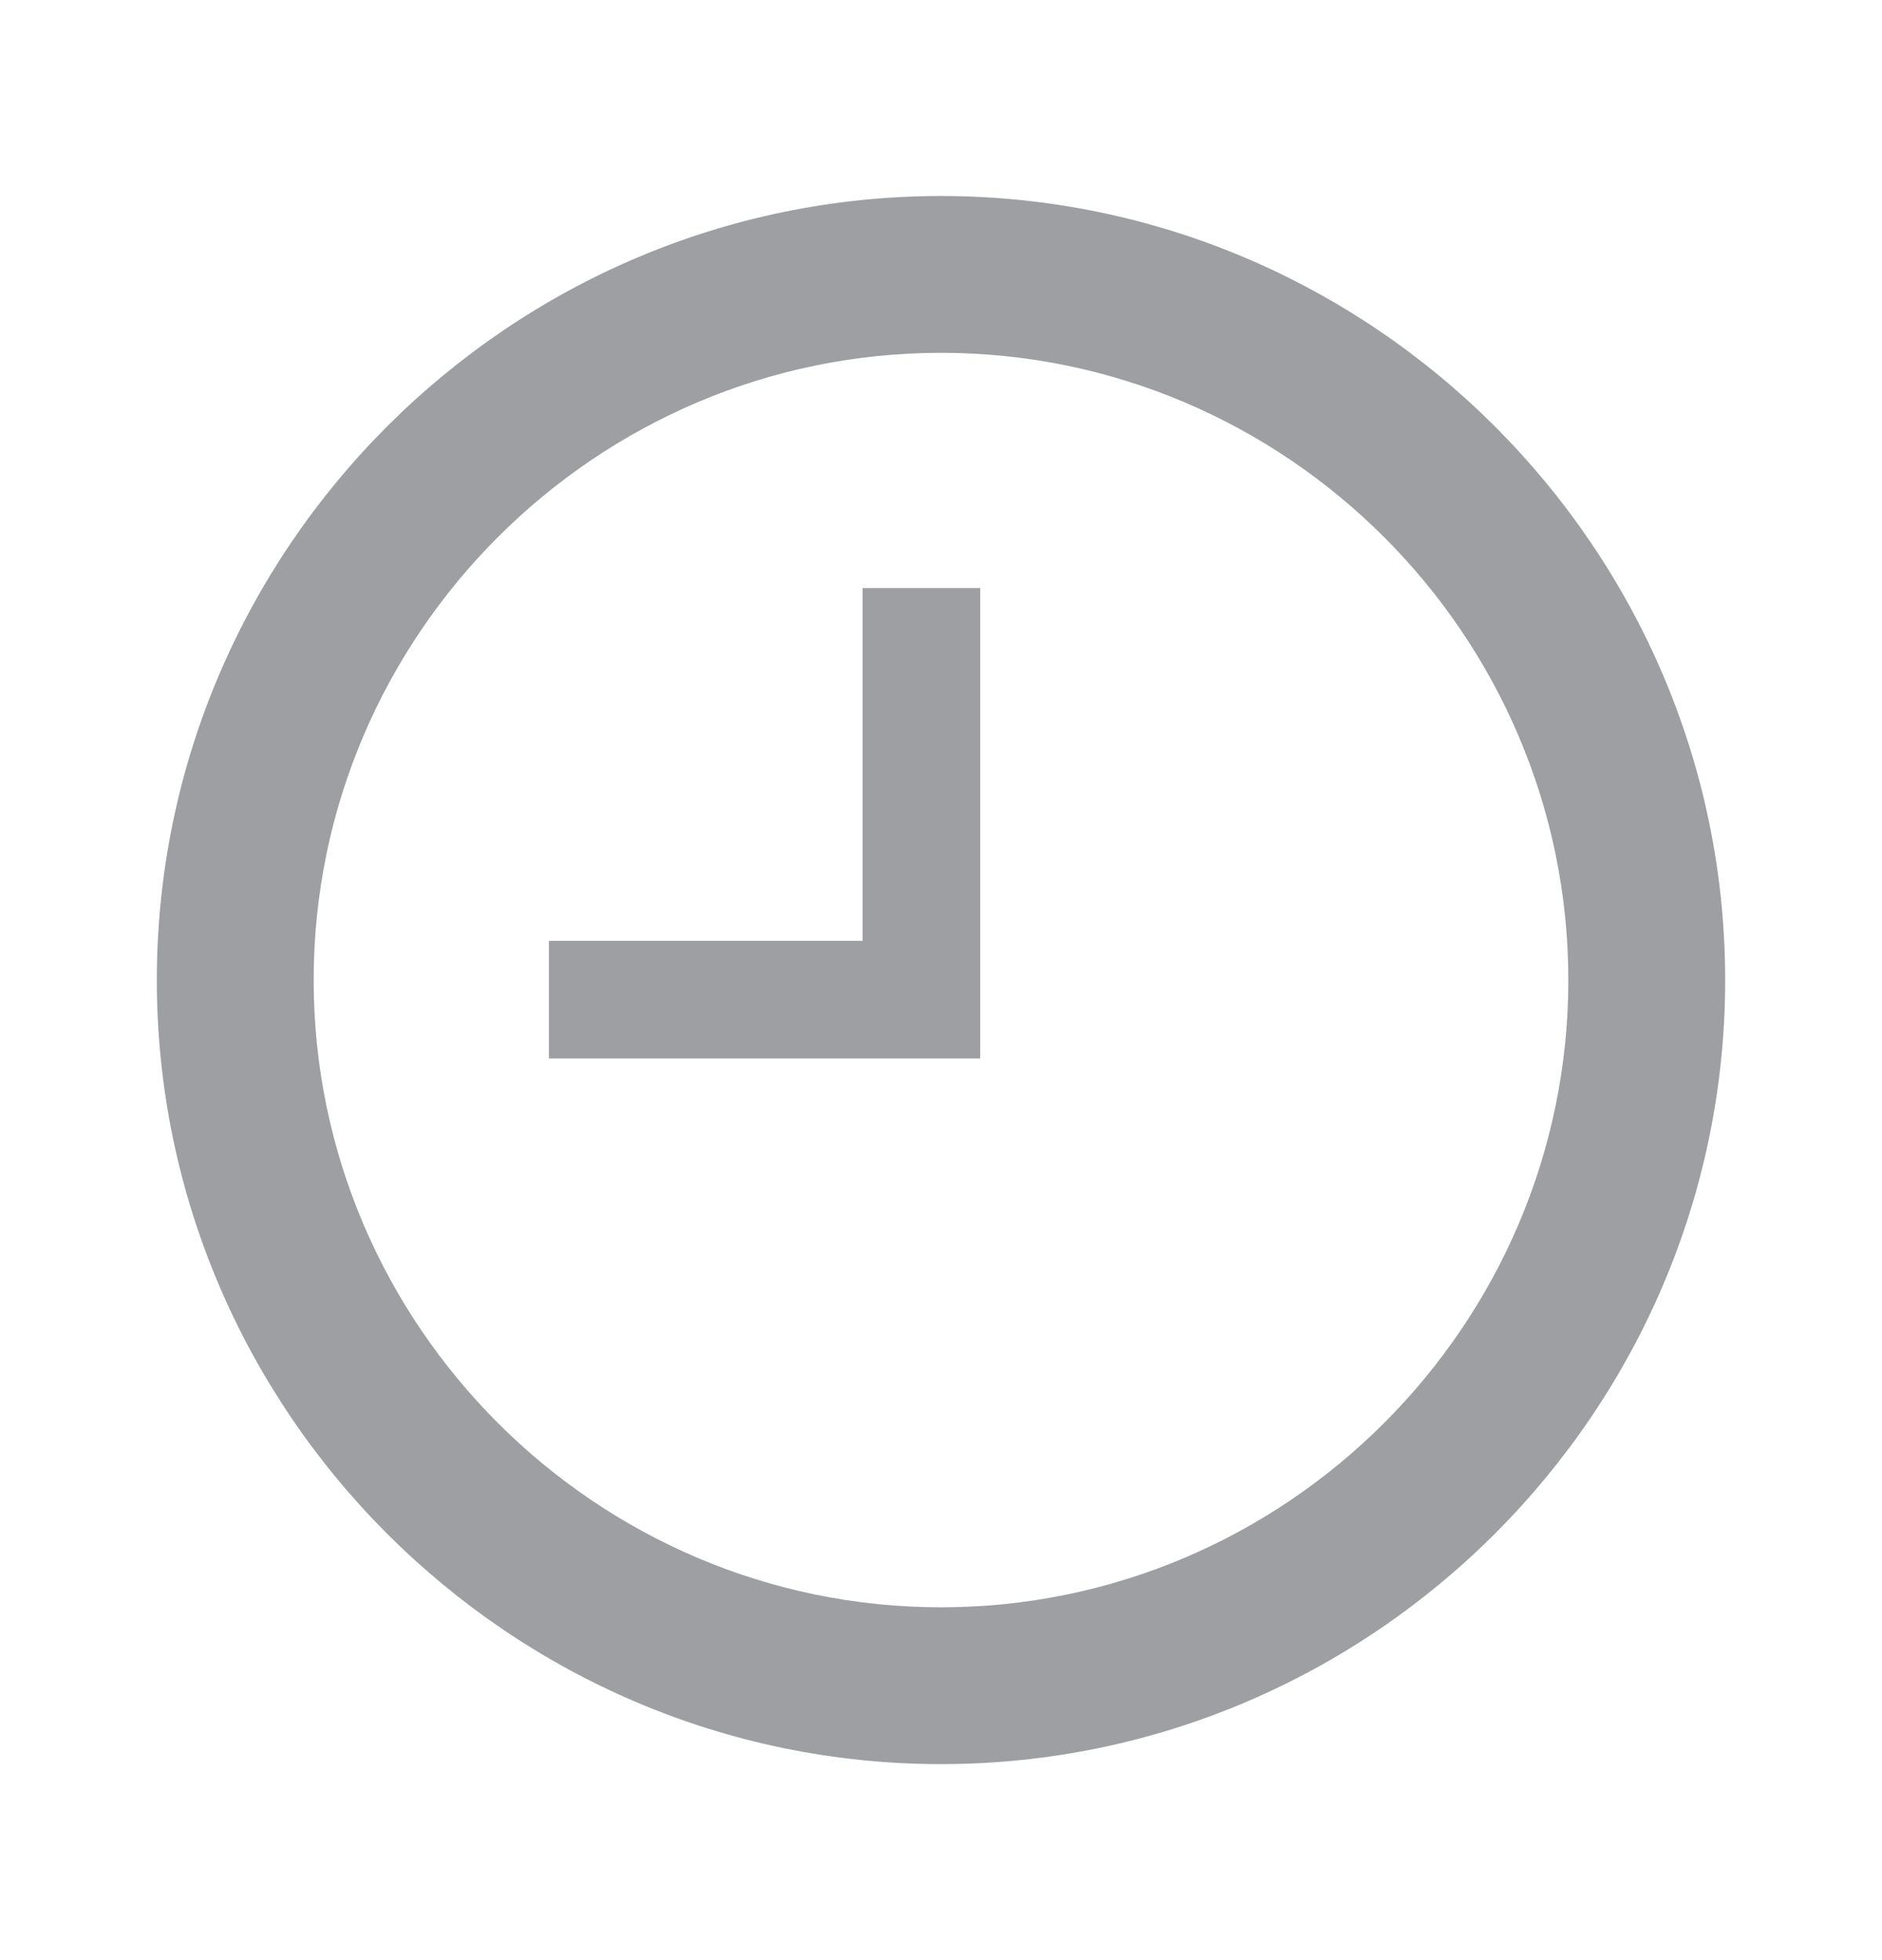 <?xml version="1.0" encoding="UTF-8"?> <svg xmlns="http://www.w3.org/2000/svg" width="24" height="25" viewBox="0 0 24 25" fill="none"> <path d="M12 20.5C16.4 20.5 20 16.9 20 12.5C20 8.1 16.4 4.5 12 4.5C7.6 4.5 4 8.1 4 12.5C4 16.9 7.6 20.5 12 20.5ZM12 2.5C17.5 2.5 22 7 22 12.5C22 18 17.5 22.5 12 22.5C6.5 22.5 2 18 2 12.5C2 7 6.5 2.5 12 2.5ZM12.5 7.5V13.5H7V12H11V7.5H12.5Z" fill="#9E9FA3"></path> </svg> 
